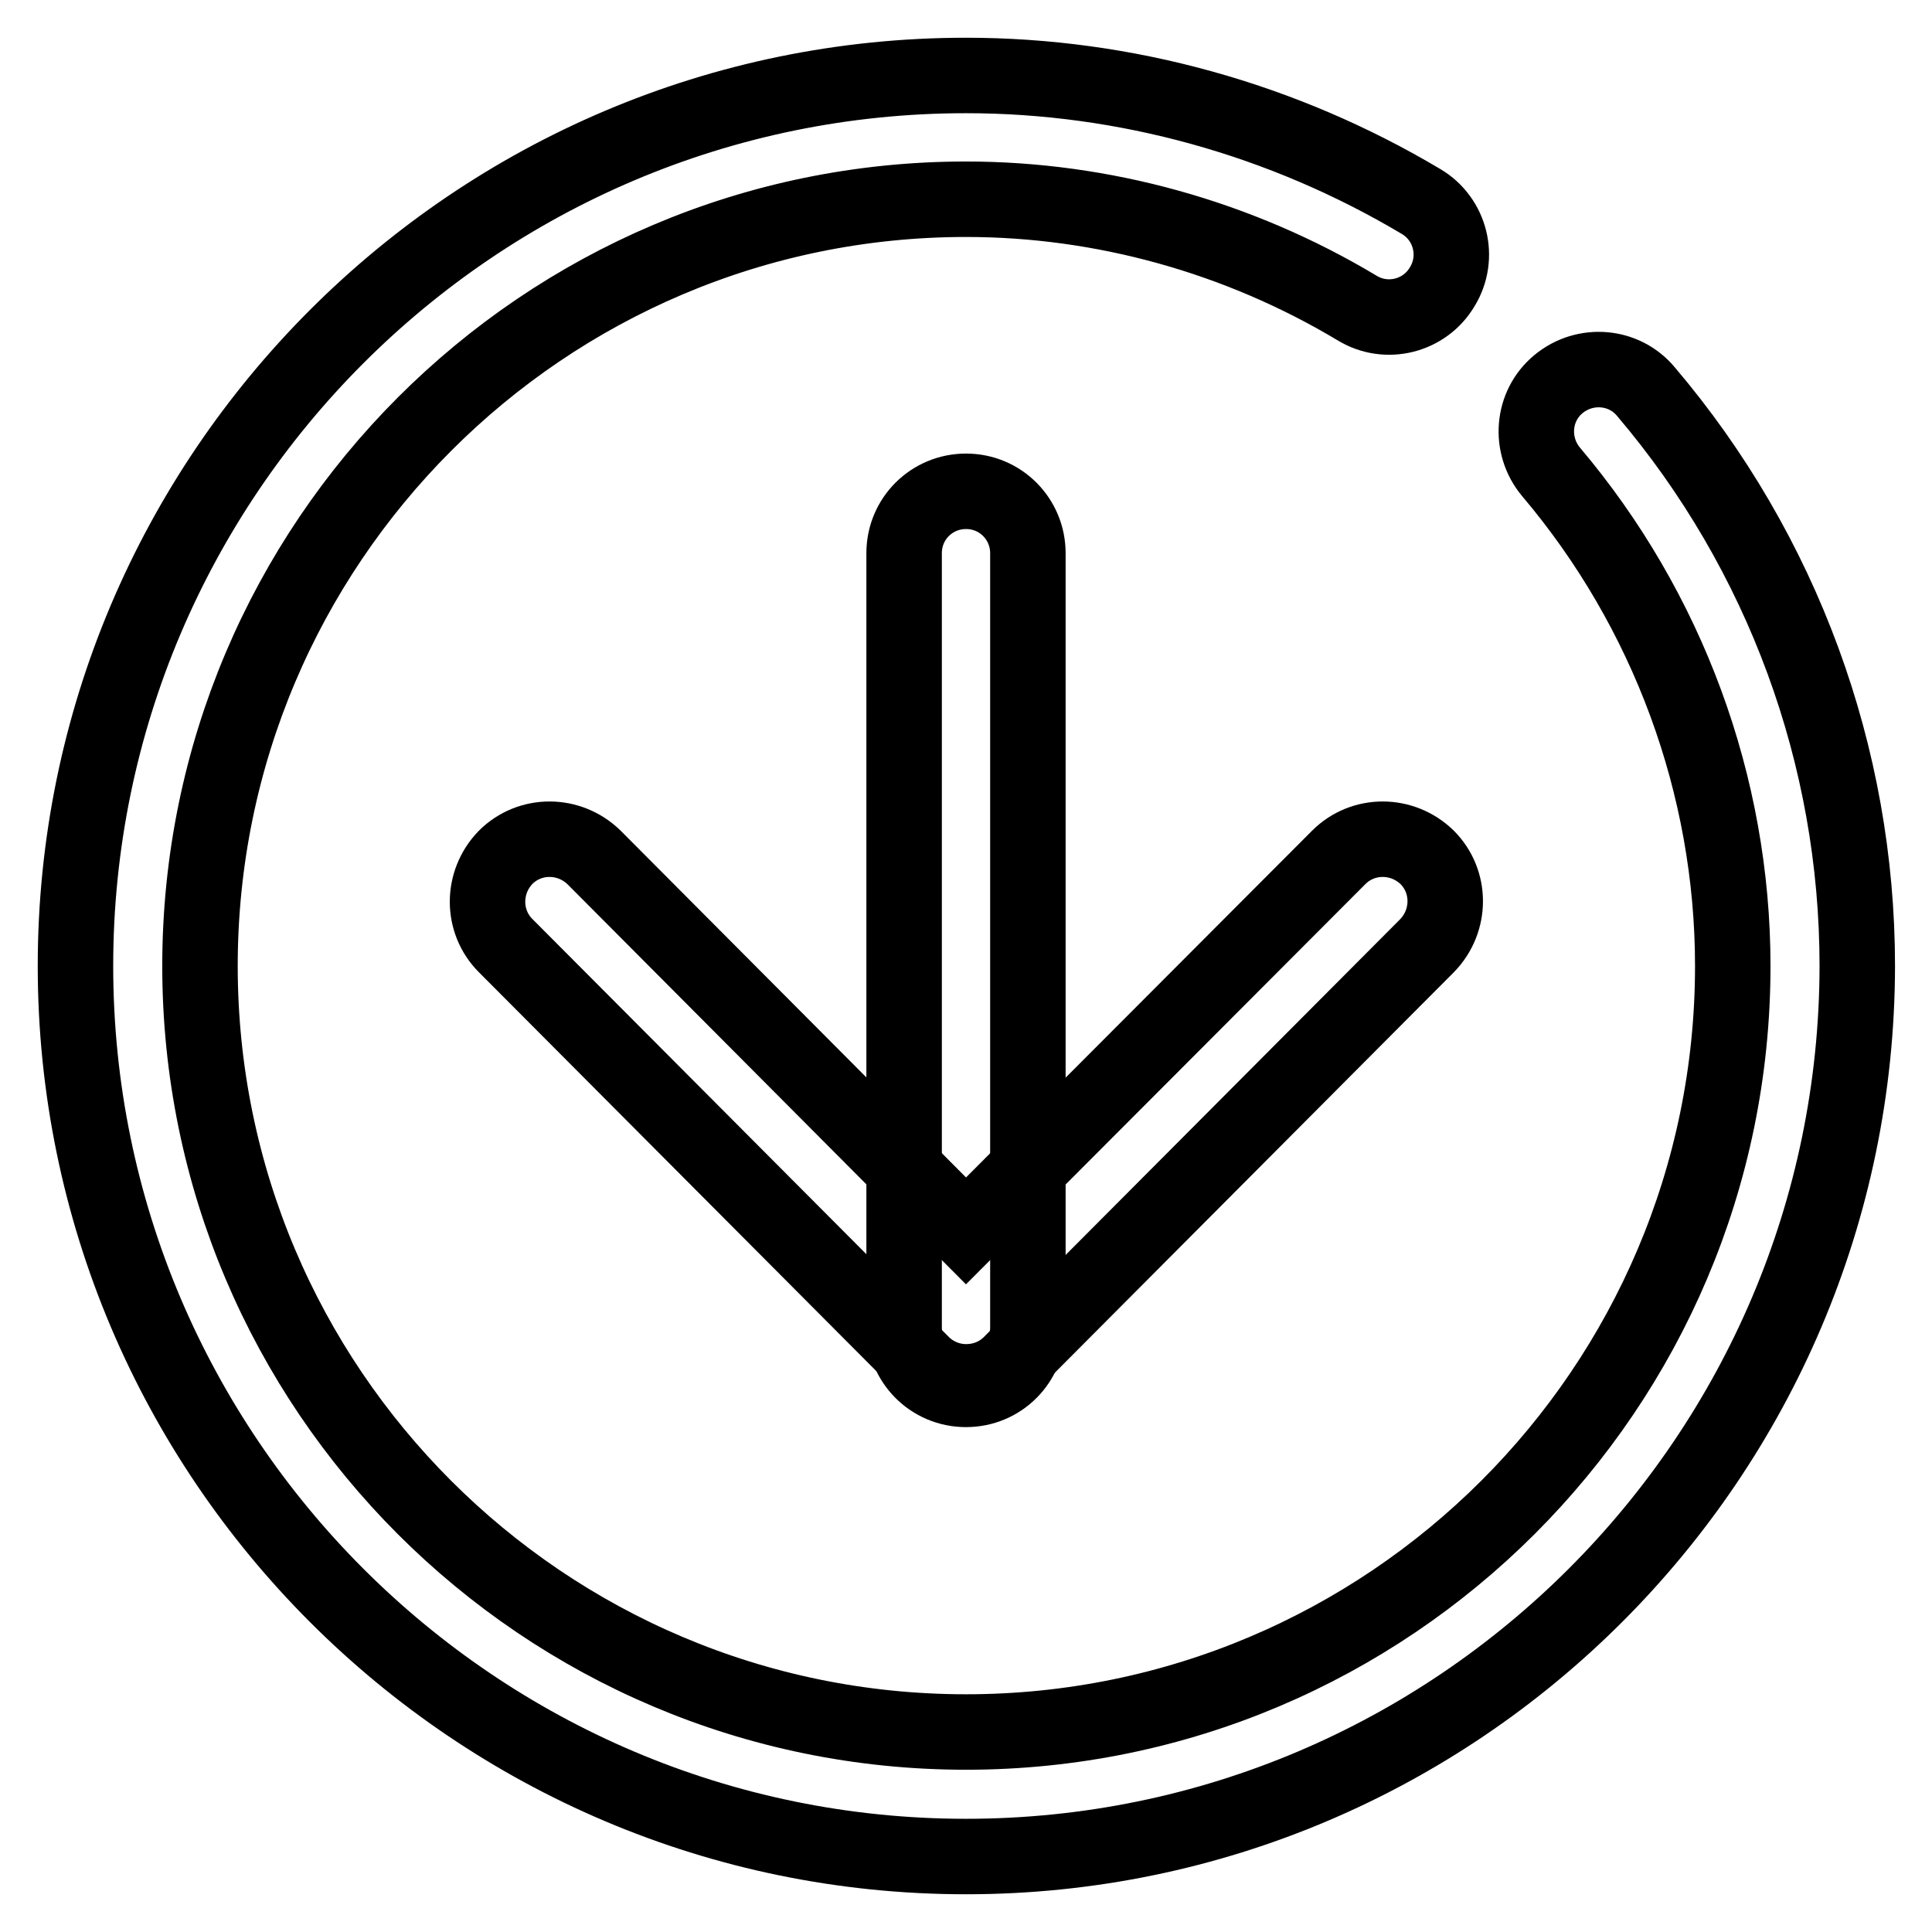 <?xml version="1.0" encoding="utf-8"?>
<!-- Svg Vector Icons : http://www.onlinewebfonts.com/icon -->
<!DOCTYPE svg PUBLIC "-//W3C//DTD SVG 1.1//EN" "http://www.w3.org/Graphics/SVG/1.1/DTD/svg11.dtd">
<svg version="1.1" xmlns="http://www.w3.org/2000/svg" xmlns:xlink="http://www.w3.org/1999/xlink" x="0px" y="0px" viewBox="0 0 256 256" enable-background="new 0 0 256 256" xml:space="preserve">
<g><g><path stroke-width="10" fill-opacity="0" stroke="#000000"  d="M128,183.1c-2.2,0-4.3-0.9-5.8-2.4L67,125.3c-3.2-3.2-3.2-8.4,0-11.7c3.2-3.2,8.4-3.2,11.7,0l49.3,49.5l49.4-49.5c3.2-3.2,8.4-3.2,11.7,0c3.2,3.2,3.2,8.4,0,11.7l-55.2,55.4C132.3,182.3,130.2,183.1,128,183.1"/><path stroke-width="10" fill-opacity="0" stroke="#000000"  d="M128,184.1c-4.6,0-8.2-3.7-8.2-8.2V73.3c0-4.6,3.7-8.2,8.2-8.2c4.6,0,8.2,3.7,8.2,8.2v102.6C136.2,180.4,132.6,184.1,128,184.1"/><path stroke-width="10" fill-opacity="0" stroke="#000000"  d="M128,246c-65.1,0-118-53-118-118C10,63,62.9,10,128,10c21.1,0,42,5.8,60.3,16.7c3.9,2.3,5.2,7.4,2.8,11.3c-2.3,3.9-7.4,5.2-11.3,2.8c-15.7-9.4-33.7-14.4-51.8-14.4C72,26.4,26.5,72,26.5,128c0,56,45.5,101.5,101.5,101.5c56,0,101.6-45.5,101.6-101.5c0-23.9-8.6-47.2-24.1-65.5c-2.9-3.5-2.5-8.7,1-11.6c3.5-2.9,8.7-2.5,11.6,1c18.1,21.3,28,48.3,28,76.1C246,193,193.1,246,128,246"/></g></g>
</svg>